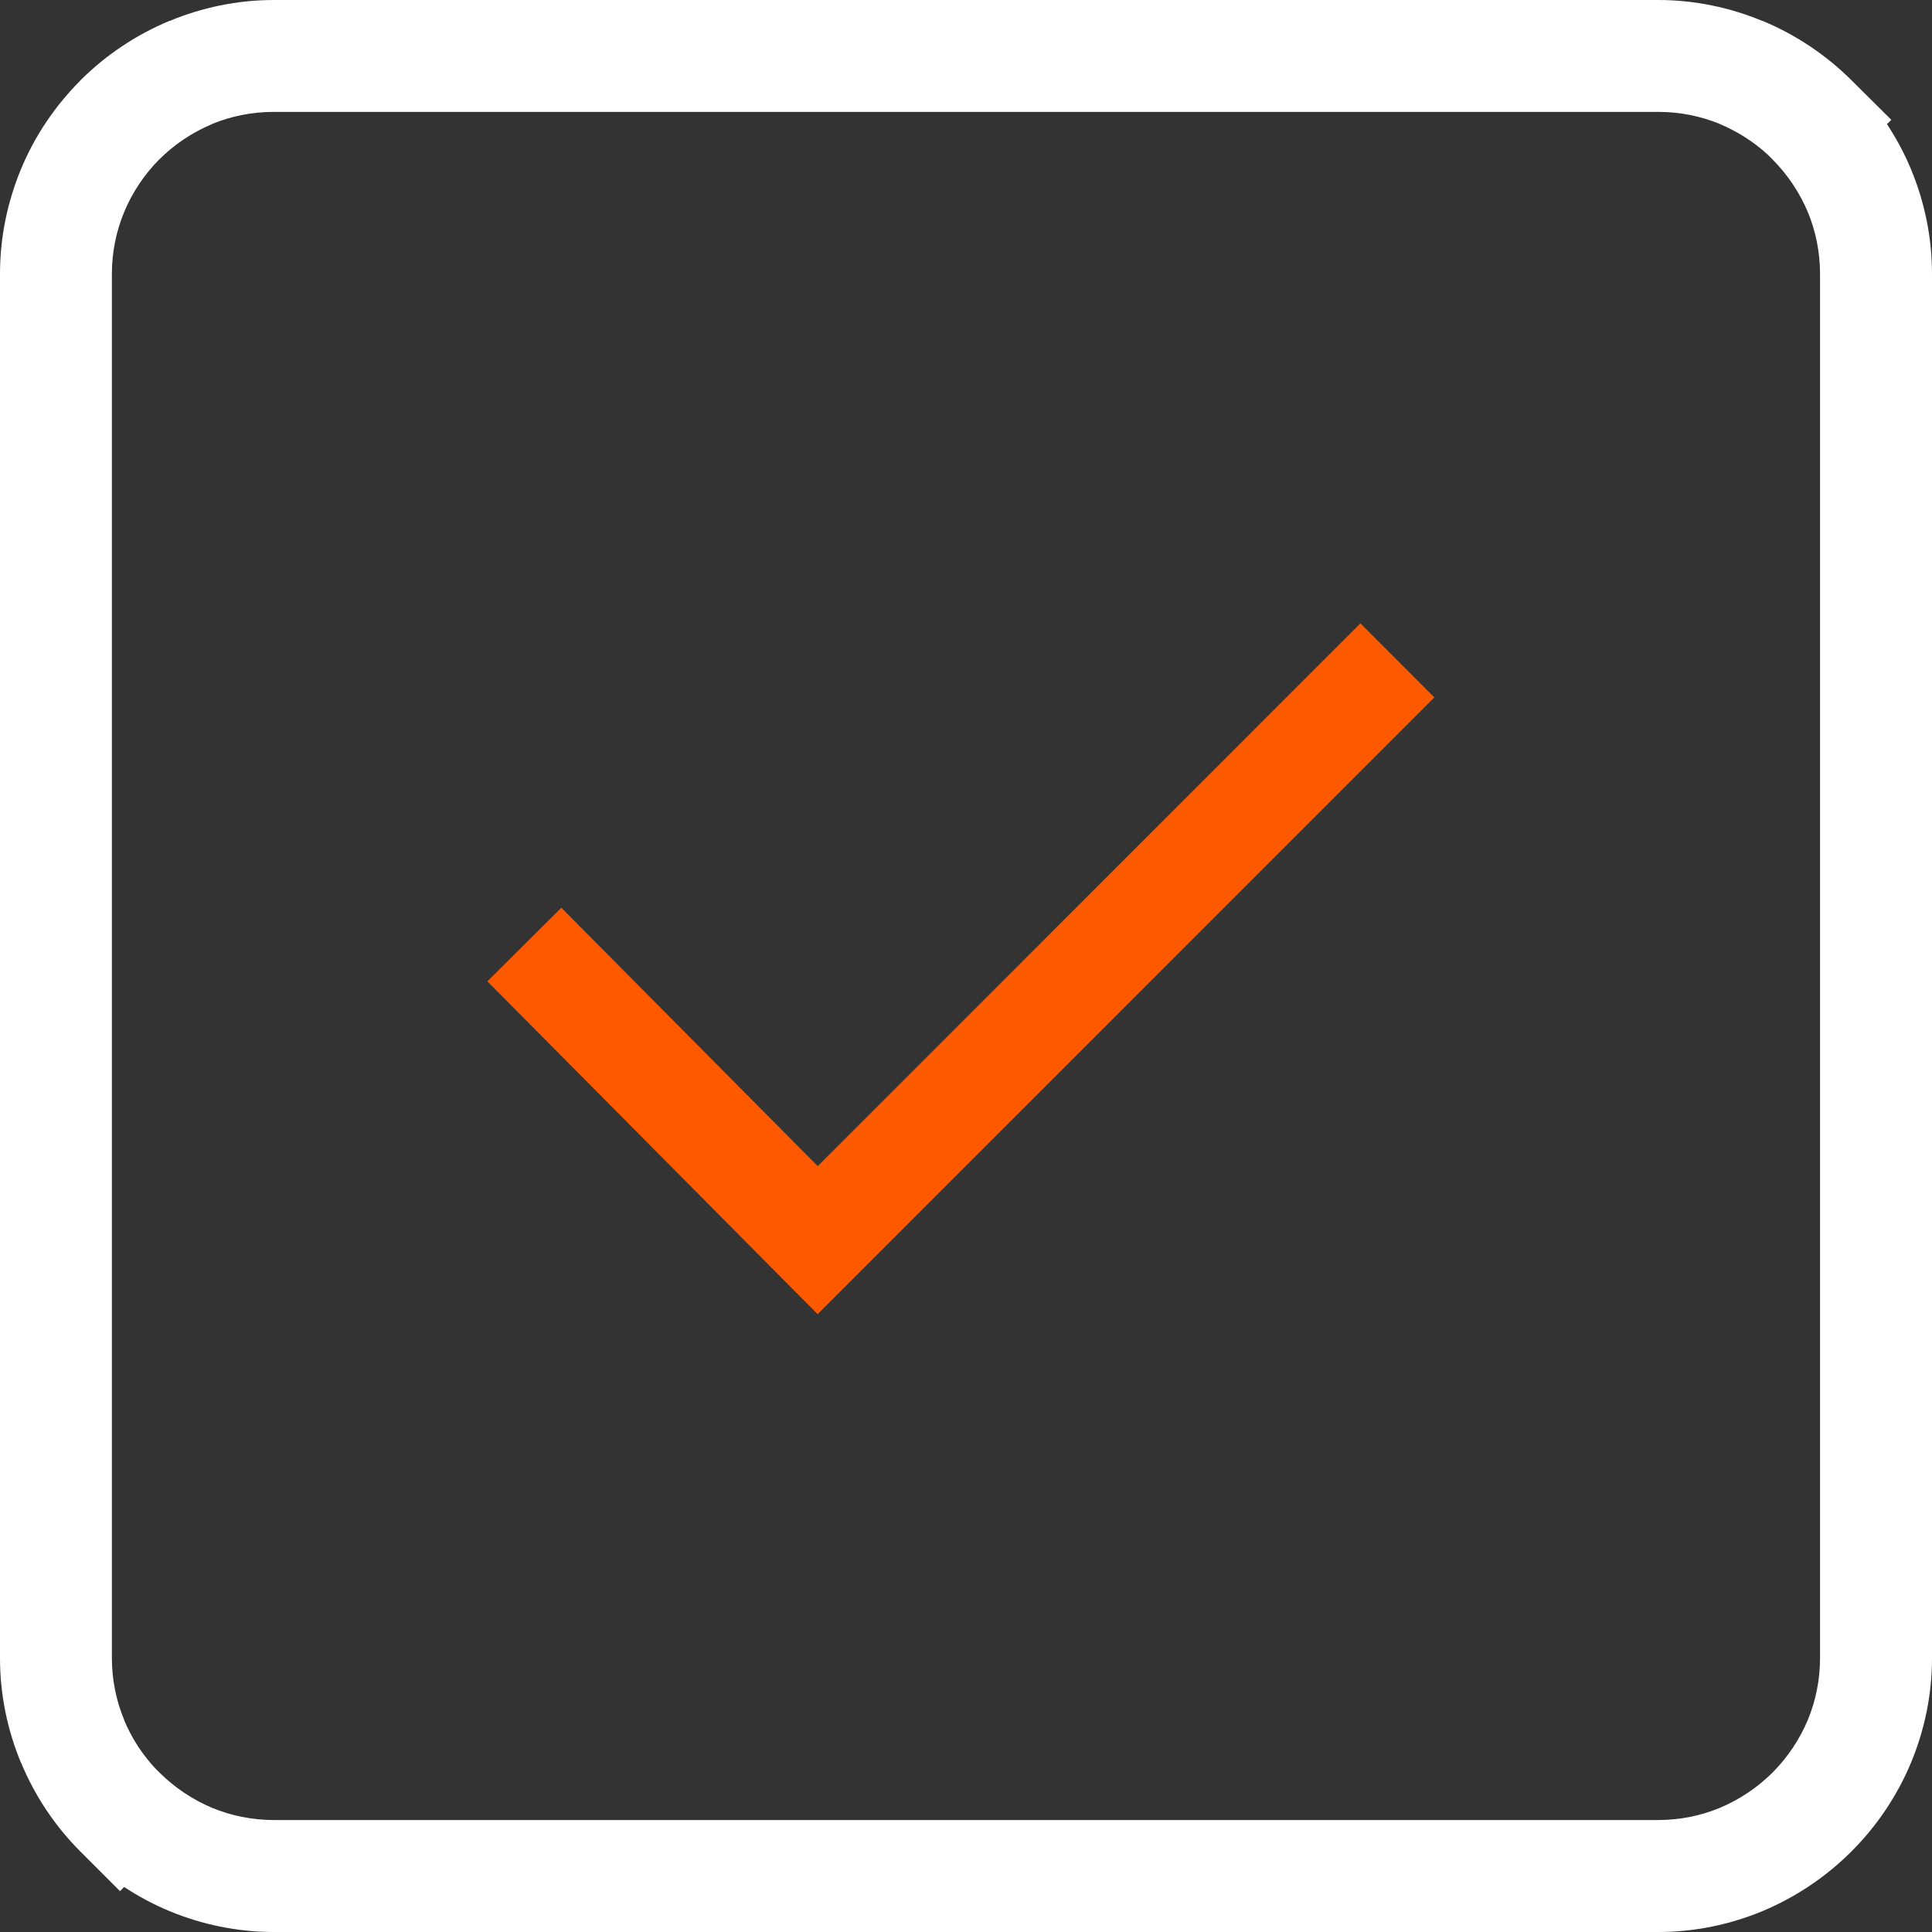 <?xml version="1.0" encoding="UTF-8"?> <!-- Creator: CorelDRAW X7 --> <svg xmlns="http://www.w3.org/2000/svg" xmlns:xlink="http://www.w3.org/1999/xlink" xml:space="preserve" width="51px" height="51px" style="shape-rendering:geometricPrecision; text-rendering:geometricPrecision; image-rendering:optimizeQuality; fill-rule:evenodd; clip-rule:evenodd" viewBox="0 0 22603 22603"><rect x="0" y="0" width="22603" height="22603" fill="#333333" stroke="none"/> <defs> <style type="text/css"> <![CDATA[ .fil0 {fill:#FF5900;fill-rule:nonzero} .fil1 {fill:white;fill-rule:nonzero} ]]> </style> </defs> <g id="Слой_x0020_1">  <polygon class="fil0" points="6567,10620 9567,13643 15916,7293 16781,8159 9999,14942 9566,15375 9133,14939 5702,11481 "></polygon> <path class="fil1" d="M19399 1309l-16195 0c-258,0 -502,51 -722,141l1 1c-232,97 -443,238 -617,412l-3 2c-173,175 -315,385 -411,617 -91,220 -143,465 -143,722l0 16195c0,257 52,501 143,721l0 3c86,207 209,398 361,562l51 51c176,175 387,318 619,415 220,91 465,142 721,142l16195 0c257,0 501,-51 721,-142 231,-97 441,-238 616,-412l3 -3c174,-175 315,-385 412,-616 91,-221 142,-465 142,-721l0 -16195c0,-257 -51,-501 -142,-721 -97,-232 -240,-443 -415,-619l-57 -57c-162,-148 -353,-270 -559,-356l1 -1c-220,-90 -465,-141 -722,-141zm-16195 -1309l16195 0c428,0 841,88 1220,245l3 0c390,162 744,400 1039,694l466 463 -51 50c110,167 205,344 282,530 157,378 245,792 245,1222l0 16195c0,430 -88,843 -245,1222 -163,391 -402,744 -696,1038l-3 3c-294,294 -648,533 -1038,696 -378,157 -792,245 -1222,245l-16195 0c-430,0 -844,-88 -1222,-245 -186,-77 -363,-172 -530,-282l-48 49 -464 -464c-293,-293 -531,-646 -694,-1040l-1 1c-157,-378 -245,-793 -245,-1223l0 -16195c0,-431 88,-844 245,-1224 161,-390 401,-743 695,-1038l2 -3c295,-294 649,-532 1039,-694l3 0c378,-157 792,-245 1220,-245z"></path> </g> </svg> 